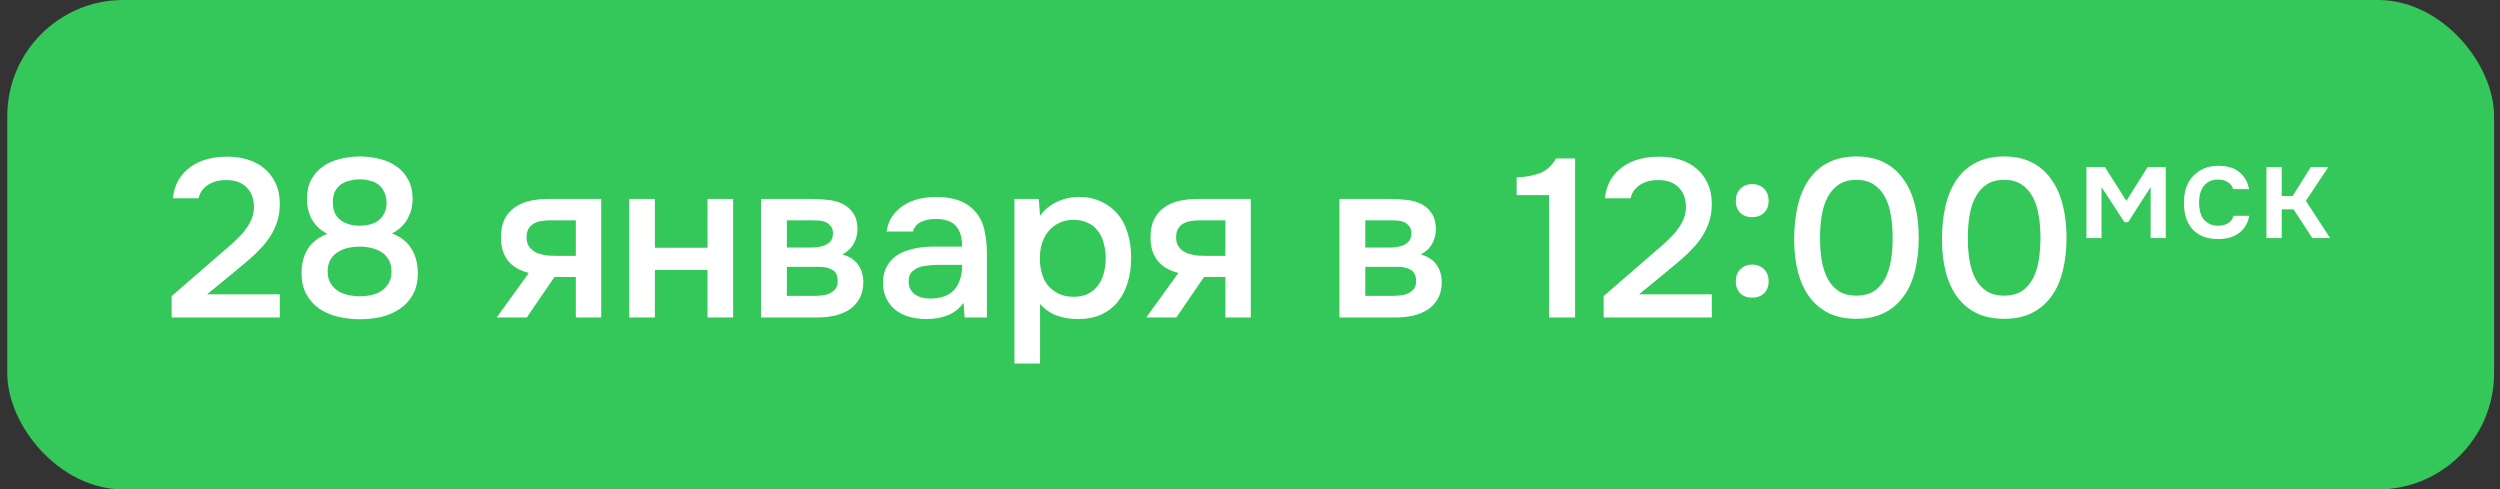 <?xml version="1.0" encoding="UTF-8"?> <svg xmlns="http://www.w3.org/2000/svg" width="189" height="37" viewBox="0 0 189 37" fill="none"><rect x="0" y="0" width="189" height="37" fill="#333333" stroke="none"/><rect x="0.551" width="188" height="37" rx="8.776" fill="#34C759"></rect><path d="M16.291 19.512C16.563 19.274 16.863 19.013 17.192 18.73C17.532 18.447 17.849 18.152 18.144 17.846C18.45 17.529 18.699 17.189 18.892 16.826C19.096 16.463 19.198 16.072 19.198 15.653C19.198 15.041 19.016 14.548 18.654 14.174C18.291 13.8 17.77 13.613 17.09 13.613C16.546 13.613 16.087 13.738 15.713 13.987C15.339 14.236 15.106 14.571 15.016 14.99H13.078C13.123 14.469 13.265 14.004 13.503 13.596C13.752 13.188 14.064 12.854 14.438 12.593C14.812 12.332 15.22 12.145 15.662 12.032C16.115 11.907 16.631 11.845 17.209 11.845C17.753 11.845 18.263 11.919 18.739 12.066C19.215 12.213 19.628 12.434 19.98 12.729C20.342 13.024 20.626 13.398 20.83 13.851C21.045 14.293 21.153 14.814 21.153 15.415C21.153 15.891 21.09 16.327 20.966 16.724C20.841 17.121 20.671 17.489 20.456 17.829C20.24 18.169 19.991 18.486 19.708 18.781C19.436 19.076 19.147 19.353 18.841 19.614C18.433 19.965 18.07 20.271 17.753 20.532C17.447 20.781 17.169 21.008 16.92 21.212C16.67 21.416 16.444 21.603 16.24 21.773C16.036 21.932 15.843 22.09 15.662 22.249H21.153V24H12.976V22.385L16.291 19.512ZM31.587 20.634C31.587 21.291 31.457 21.847 31.196 22.3C30.947 22.742 30.612 23.099 30.193 23.371C29.785 23.643 29.32 23.841 28.799 23.966C28.278 24.079 27.745 24.136 27.201 24.136C26.646 24.136 26.102 24.074 25.569 23.949C25.048 23.824 24.577 23.626 24.158 23.354C23.75 23.071 23.421 22.708 23.172 22.266C22.923 21.824 22.798 21.28 22.798 20.634C22.798 19.943 22.951 19.342 23.257 18.832C23.574 18.322 24.073 17.937 24.753 17.676C24.458 17.529 24.209 17.353 24.005 17.149C23.812 16.945 23.654 16.73 23.529 16.503C23.416 16.265 23.331 16.021 23.274 15.772C23.229 15.523 23.206 15.285 23.206 15.058C23.206 14.48 23.314 13.987 23.529 13.579C23.756 13.171 24.056 12.837 24.43 12.576C24.804 12.315 25.229 12.128 25.705 12.015C26.192 11.89 26.697 11.828 27.218 11.828C27.728 11.828 28.221 11.89 28.697 12.015C29.184 12.128 29.609 12.315 29.972 12.576C30.346 12.837 30.641 13.171 30.856 13.579C31.083 13.987 31.196 14.48 31.196 15.058C31.196 15.285 31.168 15.523 31.111 15.772C31.054 16.021 30.964 16.259 30.839 16.486C30.726 16.713 30.567 16.928 30.363 17.132C30.159 17.336 29.915 17.506 29.632 17.642C30.312 17.903 30.805 18.294 31.111 18.815C31.428 19.336 31.587 19.943 31.587 20.634ZM27.201 13.562C26.929 13.562 26.668 13.596 26.419 13.664C26.17 13.721 25.949 13.817 25.756 13.953C25.575 14.089 25.427 14.27 25.314 14.497C25.212 14.712 25.161 14.973 25.161 15.279C25.161 15.891 25.354 16.344 25.739 16.639C26.136 16.922 26.623 17.064 27.201 17.064C27.473 17.064 27.734 17.03 27.983 16.962C28.232 16.894 28.448 16.792 28.629 16.656C28.81 16.509 28.952 16.327 29.054 16.112C29.167 15.897 29.224 15.642 29.224 15.347C29.224 15.03 29.167 14.758 29.054 14.531C28.952 14.304 28.81 14.117 28.629 13.97C28.448 13.823 28.232 13.721 27.983 13.664C27.734 13.596 27.473 13.562 27.201 13.562ZM27.184 18.645C26.878 18.645 26.578 18.679 26.283 18.747C26 18.815 25.745 18.923 25.518 19.07C25.291 19.217 25.11 19.41 24.974 19.648C24.838 19.886 24.77 20.175 24.77 20.515C24.77 20.889 24.849 21.201 25.008 21.45C25.167 21.688 25.365 21.881 25.603 22.028C25.841 22.164 26.102 22.26 26.385 22.317C26.668 22.374 26.94 22.402 27.201 22.402C27.462 22.402 27.734 22.374 28.017 22.317C28.3 22.26 28.555 22.164 28.782 22.028C29.02 21.881 29.213 21.688 29.36 21.45C29.519 21.201 29.598 20.889 29.598 20.515C29.598 20.175 29.53 19.886 29.394 19.648C29.258 19.41 29.077 19.217 28.85 19.07C28.623 18.923 28.363 18.815 28.068 18.747C27.785 18.679 27.49 18.645 27.184 18.645ZM45.453 24H43.532V20.94H41.917L39.826 24H37.548L39.979 20.634C39.287 20.464 38.76 20.152 38.398 19.699C38.046 19.246 37.871 18.668 37.871 17.965C37.871 17.41 37.961 16.945 38.143 16.571C38.335 16.197 38.596 15.897 38.925 15.67C39.265 15.432 39.65 15.268 40.081 15.177C40.511 15.086 40.976 15.041 41.475 15.041H45.453V24ZM43.532 16.656H41.611C41.395 16.656 41.18 16.673 40.965 16.707C40.749 16.73 40.551 16.792 40.37 16.894C40.2 16.985 40.064 17.115 39.962 17.285C39.86 17.455 39.809 17.659 39.809 17.897C39.809 17.931 39.809 17.959 39.809 17.982C39.809 18.277 39.894 18.526 40.064 18.73C40.234 18.934 40.455 19.081 40.727 19.172C40.999 19.251 41.248 19.302 41.475 19.325C41.701 19.336 41.928 19.342 42.155 19.342H43.532V16.656ZM47.572 24V15.041H49.51V18.73H53.488V15.041H55.426V24H53.488V20.413H49.51V24H47.572ZM57.532 15.041H61.358C61.754 15.041 62.157 15.064 62.565 15.109C62.972 15.143 63.341 15.239 63.669 15.398C64.01 15.557 64.281 15.789 64.486 16.095C64.701 16.39 64.814 16.792 64.826 17.302C64.826 17.699 64.735 18.067 64.553 18.407C64.372 18.747 64.083 19.025 63.687 19.24C64.231 19.387 64.627 19.648 64.876 20.022C65.137 20.385 65.267 20.821 65.267 21.331C65.267 21.807 65.171 22.221 64.978 22.572C64.786 22.912 64.531 23.19 64.213 23.405C63.896 23.609 63.528 23.762 63.108 23.864C62.689 23.955 62.247 24 61.782 24H57.532V15.041ZM59.487 16.656V18.713H60.66C60.921 18.713 61.188 18.713 61.459 18.713C61.743 18.702 61.992 18.662 62.208 18.594C62.434 18.526 62.615 18.418 62.752 18.271C62.899 18.124 62.972 17.914 62.972 17.642C62.972 17.404 62.916 17.223 62.803 17.098C62.7 16.962 62.57 16.86 62.411 16.792C62.253 16.724 62.072 16.684 61.867 16.673C61.675 16.662 61.493 16.656 61.324 16.656H59.487ZM61.459 22.368C61.686 22.368 61.907 22.357 62.123 22.334C62.349 22.311 62.547 22.26 62.718 22.181C62.899 22.09 63.046 21.977 63.16 21.841C63.273 21.694 63.33 21.501 63.33 21.263C63.33 20.832 63.194 20.543 62.922 20.396C62.661 20.249 62.338 20.175 61.953 20.175H59.487V22.368H61.459ZM72.842 22.895C72.547 23.314 72.156 23.626 71.669 23.83C71.181 24.023 70.638 24.119 70.037 24.119C69.561 24.119 69.124 24.062 68.728 23.949C68.343 23.836 68.002 23.666 67.708 23.439C67.413 23.201 67.181 22.912 67.011 22.572C66.841 22.221 66.756 21.824 66.756 21.382C66.756 20.895 66.852 20.481 67.045 20.141C67.237 19.79 67.498 19.506 67.827 19.291C68.167 19.076 68.564 18.917 69.017 18.815C69.47 18.702 69.946 18.645 70.445 18.645H72.74C72.74 17.988 72.593 17.478 72.298 17.115C72.003 16.752 71.487 16.565 70.751 16.554C70.32 16.554 69.946 16.628 69.629 16.775C69.323 16.922 69.119 17.166 69.017 17.506H67.028C67.096 17.03 67.249 16.628 67.487 16.299C67.736 15.97 68.031 15.698 68.371 15.483C68.722 15.268 69.108 15.115 69.527 15.024C69.957 14.933 70.388 14.888 70.819 14.888C71.374 14.888 71.89 14.962 72.366 15.109C72.842 15.256 73.255 15.506 73.607 15.857C74.004 16.265 74.27 16.752 74.406 17.319C74.542 17.886 74.61 18.503 74.61 19.172V24H72.927L72.842 22.895ZM72.74 20.022H70.87C70.541 20.022 70.213 20.05 69.884 20.107C69.555 20.152 69.272 20.271 69.034 20.464C68.807 20.645 68.694 20.912 68.694 21.263C68.694 21.694 68.847 22.022 69.153 22.249C69.47 22.464 69.856 22.572 70.309 22.572C70.66 22.572 70.983 22.527 71.278 22.436C71.584 22.345 71.844 22.198 72.06 21.994C72.275 21.779 72.439 21.512 72.553 21.195C72.677 20.866 72.74 20.475 72.74 20.022ZM78.629 27.485H76.691V15.041H78.527L78.629 16.316C78.957 15.851 79.382 15.5 79.904 15.262C80.436 15.013 80.992 14.888 81.57 14.888C82.182 14.888 82.731 15.001 83.219 15.228C83.706 15.443 84.12 15.749 84.46 16.146C84.811 16.543 85.072 17.024 85.242 17.591C85.423 18.146 85.514 18.781 85.514 19.495C85.514 20.164 85.429 20.781 85.259 21.348C85.089 21.915 84.834 22.408 84.494 22.827C84.165 23.235 83.751 23.552 83.253 23.779C82.765 24.006 82.17 24.119 81.468 24.119C80.924 24.119 80.402 24.034 79.904 23.864C79.416 23.683 78.991 23.388 78.629 22.98V27.485ZM81.162 22.436C81.581 22.436 81.944 22.362 82.25 22.215C82.556 22.056 82.805 21.847 82.998 21.586C83.202 21.325 83.349 21.019 83.44 20.668C83.542 20.317 83.593 19.937 83.593 19.529C83.593 19.121 83.542 18.741 83.44 18.39C83.349 18.027 83.202 17.716 82.998 17.455C82.805 17.194 82.55 16.99 82.233 16.843C81.927 16.696 81.558 16.622 81.128 16.622C80.742 16.622 80.385 16.701 80.057 16.86C79.739 17.019 79.473 17.228 79.258 17.489C79.042 17.75 78.878 18.061 78.765 18.424C78.663 18.775 78.612 19.138 78.612 19.512C78.612 19.92 78.663 20.305 78.765 20.668C78.867 21.019 79.02 21.325 79.224 21.586C79.439 21.835 79.705 22.039 80.023 22.198C80.34 22.357 80.72 22.436 81.162 22.436ZM94.56 24H92.639V20.94H91.024L88.933 24H86.655L89.086 20.634C88.395 20.464 87.868 20.152 87.505 19.699C87.154 19.246 86.978 18.668 86.978 17.965C86.978 17.41 87.069 16.945 87.25 16.571C87.443 16.197 87.703 15.897 88.032 15.67C88.372 15.432 88.757 15.268 89.188 15.177C89.619 15.086 90.083 15.041 90.582 15.041H94.56V24ZM92.639 16.656H90.718C90.503 16.656 90.287 16.673 90.072 16.707C89.857 16.73 89.658 16.792 89.477 16.894C89.307 16.985 89.171 17.115 89.069 17.285C88.967 17.455 88.916 17.659 88.916 17.897C88.916 17.931 88.916 17.959 88.916 17.982C88.916 18.277 89.001 18.526 89.171 18.73C89.341 18.934 89.562 19.081 89.834 19.172C90.106 19.251 90.355 19.302 90.582 19.325C90.809 19.336 91.035 19.342 91.262 19.342H92.639V16.656ZM101.261 15.041H105.086C105.483 15.041 105.885 15.064 106.293 15.109C106.701 15.143 107.069 15.239 107.398 15.398C107.738 15.557 108.01 15.789 108.214 16.095C108.429 16.39 108.543 16.792 108.554 17.302C108.554 17.699 108.463 18.067 108.282 18.407C108.101 18.747 107.812 19.025 107.415 19.24C107.959 19.387 108.356 19.648 108.605 20.022C108.866 20.385 108.996 20.821 108.996 21.331C108.996 21.807 108.9 22.221 108.707 22.572C108.514 22.912 108.259 23.19 107.942 23.405C107.625 23.609 107.256 23.762 106.837 23.864C106.418 23.955 105.976 24 105.511 24H101.261V15.041ZM103.216 16.656V18.713H104.389C104.65 18.713 104.916 18.713 105.188 18.713C105.471 18.702 105.721 18.662 105.936 18.594C106.163 18.526 106.344 18.418 106.48 18.271C106.627 18.124 106.701 17.914 106.701 17.642C106.701 17.404 106.644 17.223 106.531 17.098C106.429 16.962 106.299 16.86 106.14 16.792C105.981 16.724 105.8 16.684 105.596 16.673C105.403 16.662 105.222 16.656 105.052 16.656H103.216ZM105.188 22.368C105.415 22.368 105.636 22.357 105.851 22.334C106.078 22.311 106.276 22.26 106.446 22.181C106.627 22.09 106.775 21.977 106.888 21.841C107.001 21.694 107.058 21.501 107.058 21.263C107.058 20.832 106.922 20.543 106.65 20.396C106.389 20.249 106.066 20.175 105.681 20.175H103.216V22.368H105.188ZM119.078 24H117.106V14.752H114.658V13.409C115.327 13.386 115.916 13.279 116.426 13.086C116.936 12.882 117.339 12.514 117.633 11.981H119.078V24ZM124.55 19.512C124.822 19.274 125.122 19.013 125.451 18.73C125.791 18.447 126.108 18.152 126.403 17.846C126.709 17.529 126.958 17.189 127.151 16.826C127.355 16.463 127.457 16.072 127.457 15.653C127.457 15.041 127.275 14.548 126.913 14.174C126.55 13.8 126.029 13.613 125.349 13.613C124.805 13.613 124.346 13.738 123.972 13.987C123.598 14.236 123.365 14.571 123.275 14.99H121.337C121.382 14.469 121.524 14.004 121.762 13.596C122.011 13.188 122.323 12.854 122.697 12.593C123.071 12.332 123.479 12.145 123.921 12.032C124.374 11.907 124.89 11.845 125.468 11.845C126.012 11.845 126.522 11.919 126.998 12.066C127.474 12.213 127.887 12.434 128.239 12.729C128.601 13.024 128.885 13.398 129.089 13.851C129.304 14.293 129.412 14.814 129.412 15.415C129.412 15.891 129.349 16.327 129.225 16.724C129.1 17.121 128.93 17.489 128.715 17.829C128.499 18.169 128.25 18.486 127.967 18.781C127.695 19.076 127.406 19.353 127.1 19.614C126.692 19.965 126.329 20.271 126.012 20.532C125.706 20.781 125.428 21.008 125.179 21.212C124.929 21.416 124.703 21.603 124.499 21.773C124.295 21.932 124.102 22.09 123.921 22.249H129.412V24H121.235V22.385L124.55 19.512ZM132.468 13.919C132.842 13.919 133.142 14.038 133.369 14.276C133.596 14.503 133.709 14.803 133.709 15.177C133.709 15.574 133.59 15.88 133.352 16.095C133.125 16.31 132.831 16.418 132.468 16.418C132.094 16.418 131.794 16.31 131.567 16.095C131.34 15.88 131.227 15.574 131.227 15.177C131.227 14.803 131.34 14.503 131.567 14.276C131.794 14.038 132.094 13.919 132.468 13.919ZM132.468 20.005C132.842 20.005 133.142 20.124 133.369 20.362C133.596 20.589 133.709 20.889 133.709 21.263C133.709 21.648 133.59 21.954 133.352 22.181C133.125 22.396 132.831 22.504 132.468 22.504C132.094 22.504 131.794 22.396 131.567 22.181C131.34 21.954 131.227 21.648 131.227 21.263C131.227 20.889 131.34 20.589 131.567 20.362C131.794 20.124 132.094 20.005 132.468 20.005ZM145.057 17.982C145.057 18.9 144.961 19.739 144.768 20.498C144.587 21.246 144.298 21.886 143.901 22.419C143.516 22.952 143.028 23.365 142.439 23.66C141.85 23.955 141.153 24.102 140.348 24.102C139.543 24.102 138.846 23.96 138.257 23.677C137.668 23.382 137.18 22.974 136.795 22.453C136.41 21.932 136.121 21.303 135.928 20.566C135.735 19.829 135.639 19.008 135.639 18.101C135.639 17.172 135.73 16.322 135.911 15.551C136.092 14.78 136.376 14.117 136.761 13.562C137.146 13.007 137.634 12.582 138.223 12.287C138.824 11.981 139.532 11.828 140.348 11.828C141.141 11.828 141.833 11.975 142.422 12.27C143.011 12.565 143.499 12.984 143.884 13.528C144.281 14.072 144.575 14.724 144.768 15.483C144.961 16.231 145.057 17.064 145.057 17.982ZM137.594 17.982C137.594 18.605 137.639 19.183 137.73 19.716C137.821 20.249 137.974 20.713 138.189 21.11C138.404 21.495 138.688 21.801 139.039 22.028C139.39 22.243 139.827 22.351 140.348 22.351C140.858 22.351 141.289 22.243 141.64 22.028C141.991 21.801 142.275 21.495 142.49 21.11C142.705 20.713 142.858 20.249 142.949 19.716C143.04 19.183 143.085 18.605 143.085 17.982C143.085 17.37 143.04 16.798 142.949 16.265C142.858 15.721 142.705 15.256 142.49 14.871C142.275 14.474 141.991 14.163 141.64 13.936C141.289 13.709 140.858 13.596 140.348 13.596C139.827 13.596 139.39 13.709 139.039 13.936C138.688 14.163 138.404 14.474 138.189 14.871C137.974 15.256 137.821 15.721 137.73 16.265C137.639 16.798 137.594 17.37 137.594 17.982ZM156.23 17.982C156.23 18.9 156.133 19.739 155.941 20.498C155.759 21.246 155.47 21.886 155.074 22.419C154.688 22.952 154.201 23.365 153.612 23.66C153.022 23.955 152.325 24.102 151.521 24.102C150.716 24.102 150.019 23.96 149.43 23.677C148.84 23.382 148.353 22.974 147.968 22.453C147.582 21.932 147.293 21.303 147.101 20.566C146.908 19.829 146.812 19.008 146.812 18.101C146.812 17.172 146.902 16.322 147.084 15.551C147.265 14.78 147.548 14.117 147.934 13.562C148.319 13.007 148.806 12.582 149.396 12.287C149.996 11.981 150.705 11.828 151.521 11.828C152.314 11.828 153.005 11.975 153.595 12.27C154.184 12.565 154.671 12.984 155.057 13.528C155.453 14.072 155.748 14.724 155.941 15.483C156.133 16.231 156.23 17.064 156.23 17.982ZM148.767 17.982C148.767 18.605 148.812 19.183 148.903 19.716C148.993 20.249 149.146 20.713 149.362 21.11C149.577 21.495 149.86 21.801 150.212 22.028C150.563 22.243 150.999 22.351 151.521 22.351C152.031 22.351 152.461 22.243 152.813 22.028C153.164 21.801 153.447 21.495 153.663 21.11C153.878 20.713 154.031 20.249 154.122 19.716C154.212 19.183 154.258 18.605 154.258 17.982C154.258 17.37 154.212 16.798 154.122 16.265C154.031 15.721 153.878 15.256 153.663 14.871C153.447 14.474 153.164 14.163 152.813 13.936C152.461 13.709 152.031 13.596 151.521 13.596C150.999 13.596 150.563 13.709 150.212 13.936C149.86 14.163 149.577 14.474 149.362 14.871C149.146 15.256 148.993 15.721 148.903 16.265C148.812 16.798 148.767 17.37 148.767 17.982ZM157.733 12.625H159.13L160.752 15.185L162.364 12.625H163.731V18H162.588V14.144L160.885 16.796H160.609L158.875 14.144V18H157.733V12.625ZM167.677 18.071C167.248 18.071 166.871 18.007 166.545 17.878C166.225 17.742 165.956 17.555 165.739 17.317C165.528 17.072 165.368 16.783 165.259 16.45C165.157 16.11 165.106 15.736 165.106 15.328C165.106 14.92 165.161 14.546 165.27 14.206C165.385 13.866 165.555 13.573 165.78 13.328C166.004 13.084 166.276 12.89 166.596 12.747C166.915 12.604 167.286 12.533 167.707 12.533C168.007 12.533 168.282 12.567 168.534 12.635C168.792 12.696 169.02 12.801 169.217 12.951C169.414 13.094 169.584 13.277 169.727 13.502C169.87 13.719 169.968 13.985 170.023 14.297H168.819C168.758 14.066 168.625 13.889 168.421 13.767C168.224 13.638 167.979 13.573 167.687 13.573C167.429 13.573 167.208 13.621 167.024 13.716C166.84 13.811 166.691 13.94 166.575 14.104C166.46 14.267 166.375 14.457 166.32 14.675C166.273 14.886 166.249 15.107 166.249 15.338C166.249 15.576 166.276 15.8 166.33 16.011C166.385 16.222 166.47 16.405 166.585 16.562C166.708 16.711 166.861 16.834 167.044 16.929C167.228 17.017 167.449 17.062 167.707 17.062C168.013 17.062 168.265 16.994 168.462 16.858C168.666 16.722 168.795 16.541 168.85 16.317H170.043C169.989 16.623 169.887 16.888 169.737 17.113C169.594 17.337 169.418 17.521 169.207 17.663C168.996 17.806 168.761 17.912 168.503 17.98C168.245 18.041 167.969 18.071 167.677 18.071ZM171.344 18V12.625H172.497V14.818H173.323L174.7 12.625H176.026L174.322 15.185L176.158 18H174.812L173.394 15.827H172.497V18H171.344Z" fill="white"></path></svg> 